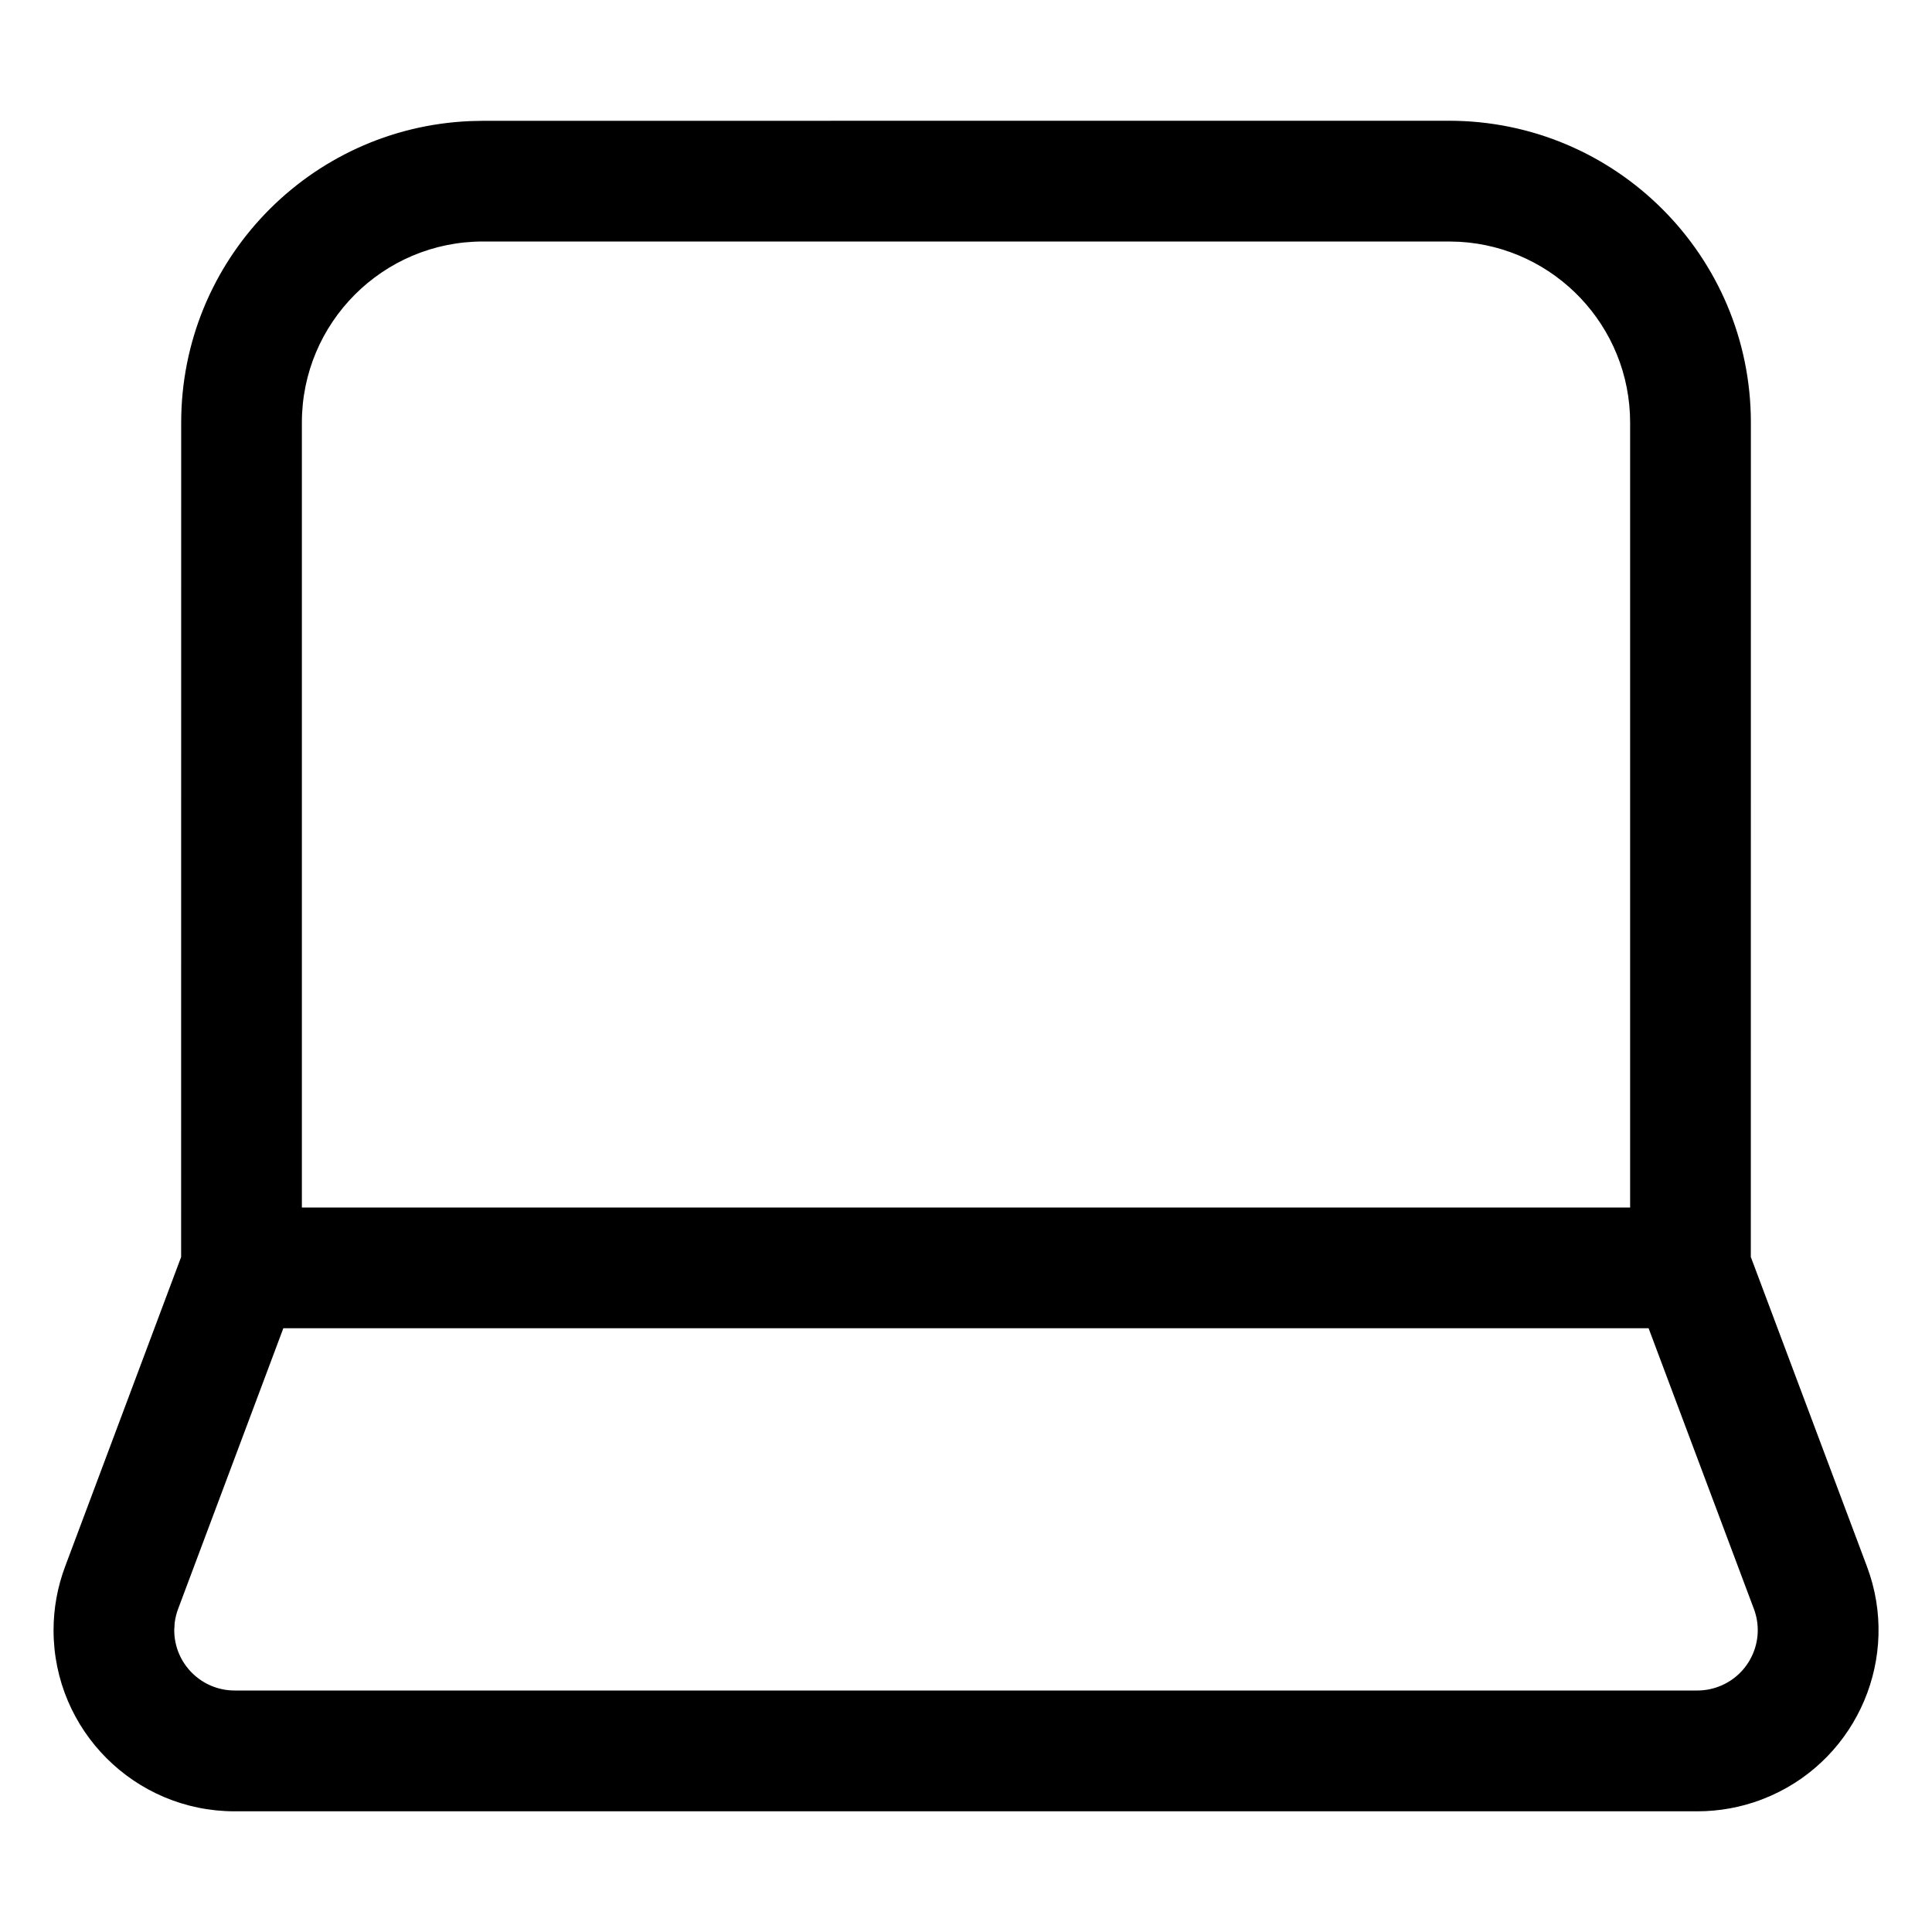 <?xml version="1.0" encoding="utf-8"?><!-- Uploaded to: SVG Repo, www.svgrepo.com, Generator: SVG Repo Mixer Tools -->
<svg width="800px" height="800px" viewBox="0 0 32 32" xmlns="http://www.w3.org/2000/svg">
<g fill="none" fill-rule="evenodd">
<path d="m0 0h32v32h-32z"/>
<path d="m24 2c2.761 0 5 2.239 5 5l-.001 13.819 1.924 5.128c.561 1.496-.15 3.157-1.592 3.796l-.163.067c-.337.126-.694.191-1.053.191h-24.228c-1.657 0-3-1.343-3-3 0-.36.065-.717.191-1.053l1.922-5.128.001-13.819c0-2.689 2.122-4.882 4.783-4.995l.217-.005zm3.306 20h-22.613l-1.743 4.649c-.028.075-.047.153-.057.232l-.007.119c0 .552.448 1 1 1h24.228c.12 0 .239-.022.351-.064.517-.194.779-.77.585-1.287zm-3.306-18h-16c-1.657 0-3 1.343-3 3v13h22v-13c0-1.598-1.249-2.904-2.824-2.995z" fill="#000000" fill-rule="nonzero"/>
</g>
</svg>